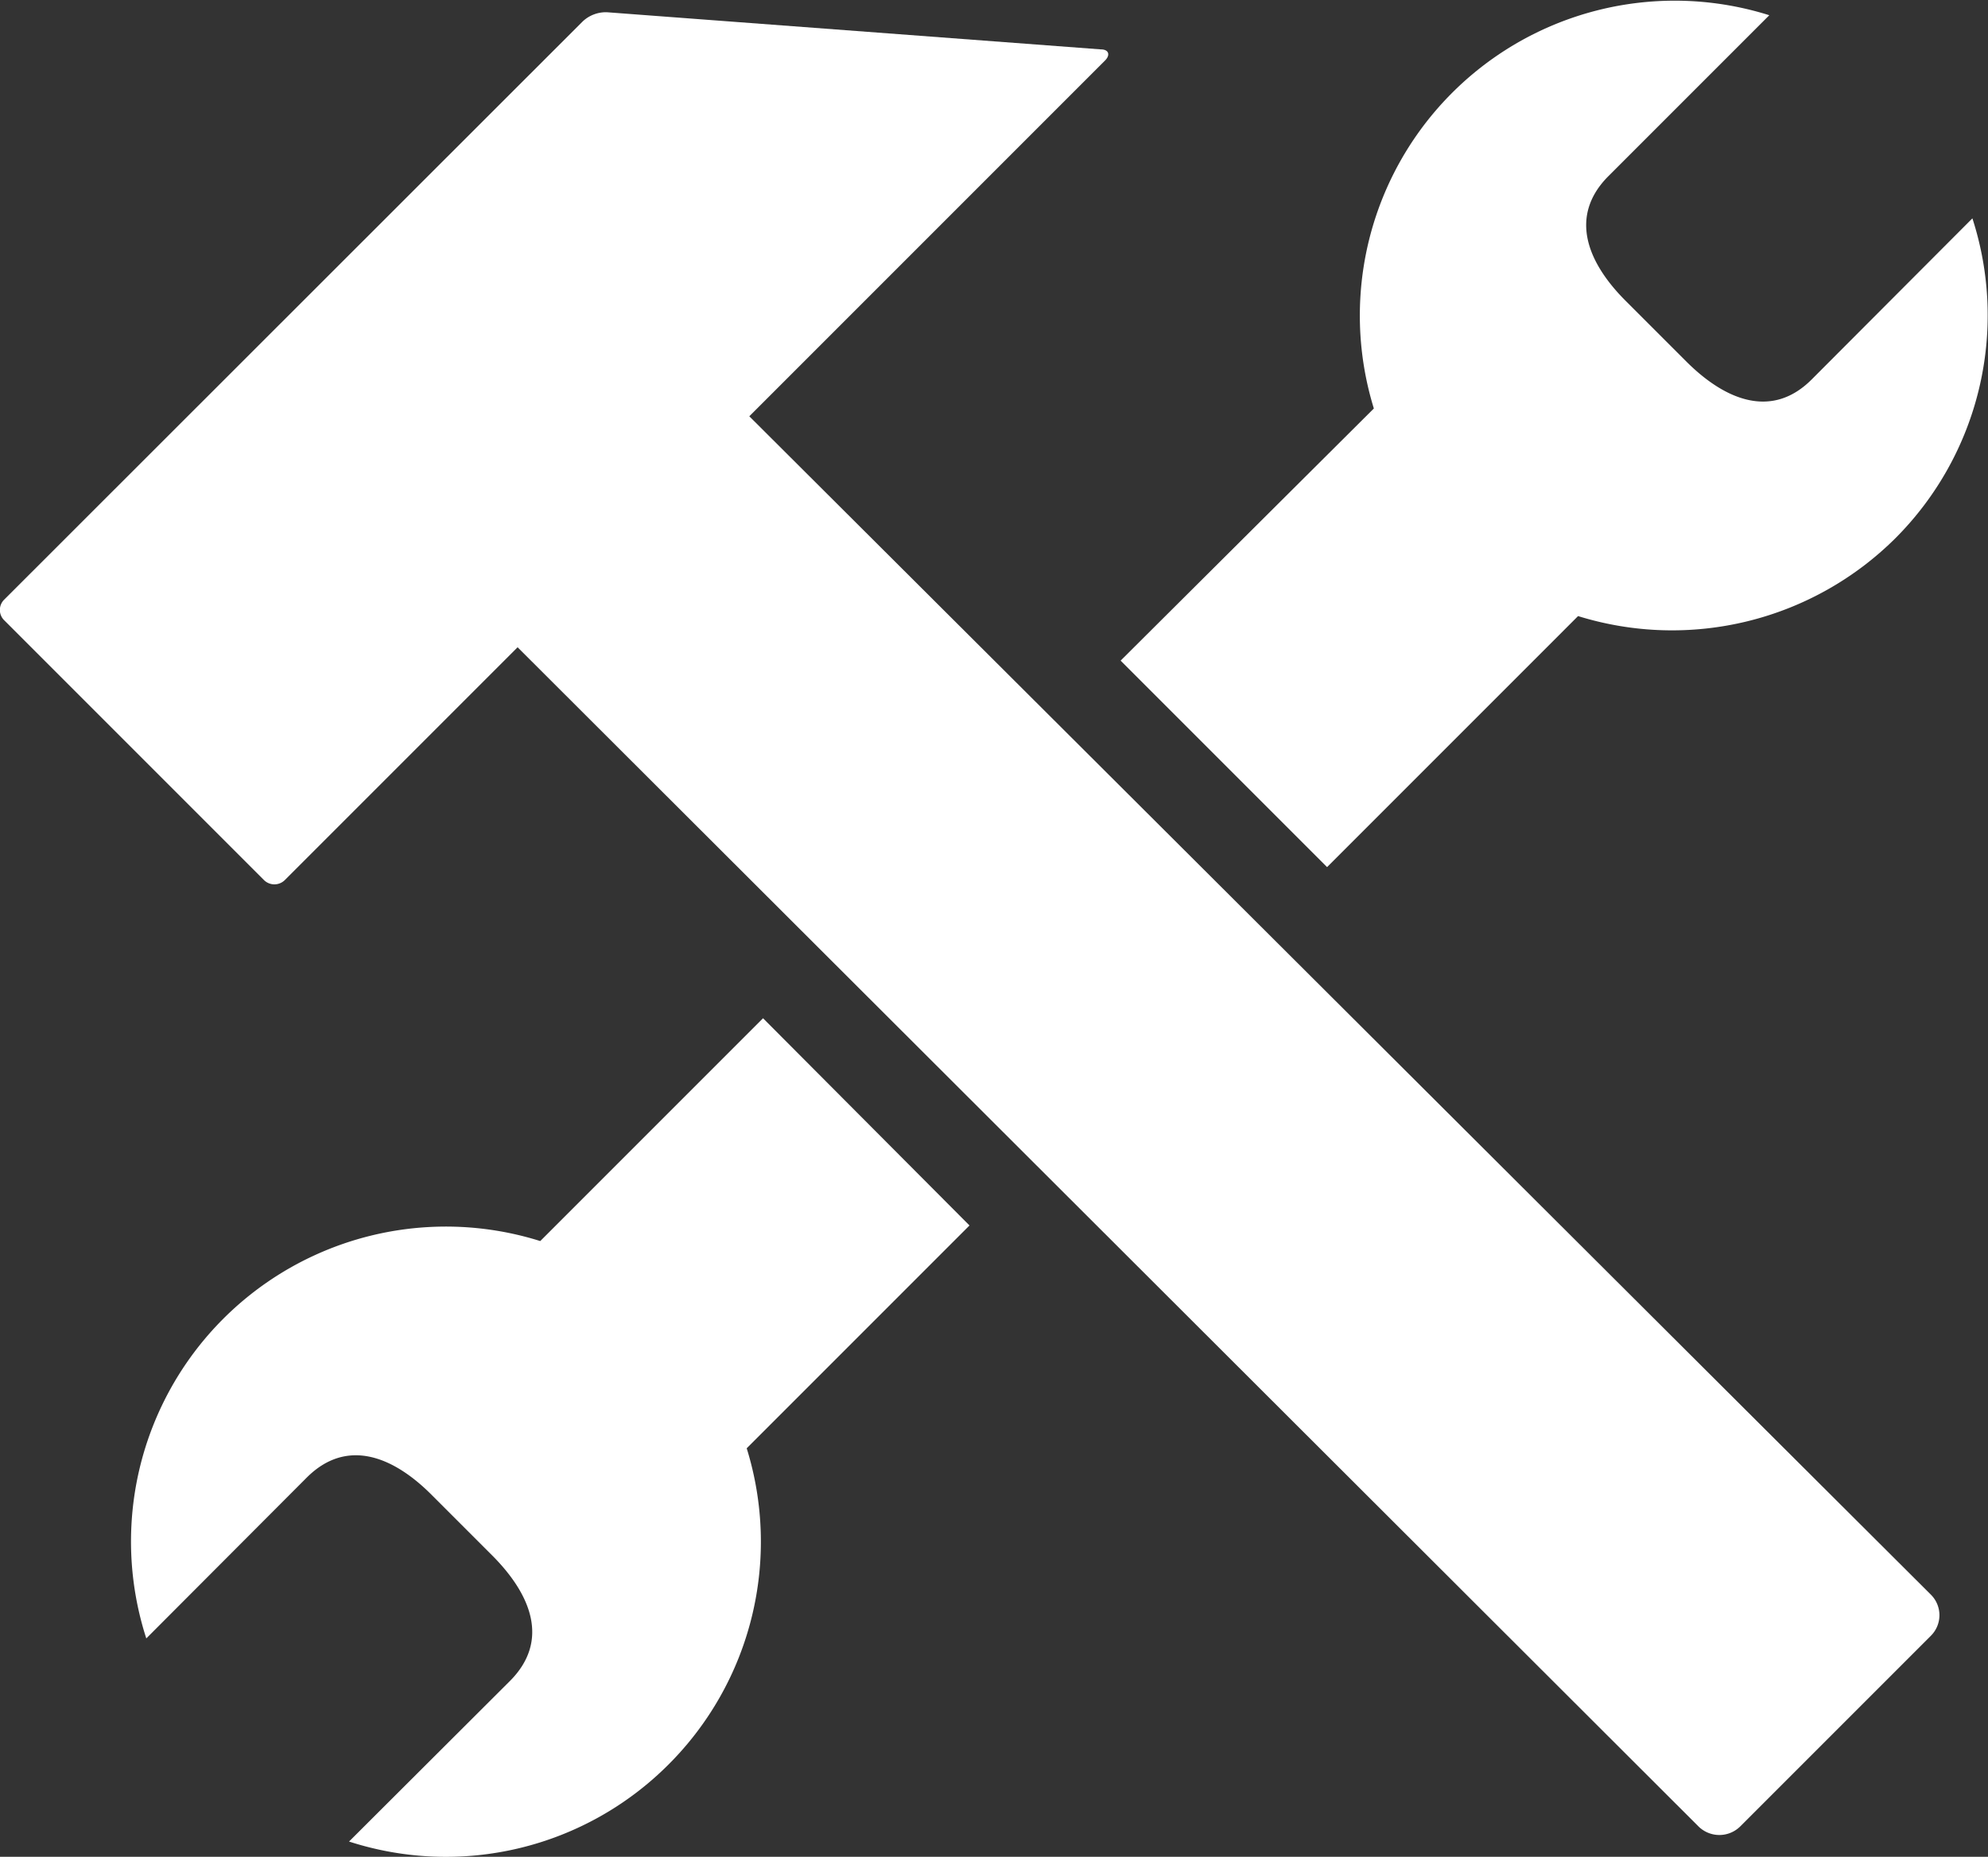 <svg id="Laag_1" data-name="Laag 1" xmlns="http://www.w3.org/2000/svg" width="53.54" height="50" viewBox="0 0 53.54 50">
  <rect x="0" y="0" width="53.54" height="50" fill="#333333" stroke="none"/>
  <defs>
    <style>
      .cls-1 {
        fill: #fff;
      }
    </style>
  </defs>
  <g id="Group_227" data-name="Group 227">
    <path id="Path_340" data-name="Path 340" class="cls-1" d="M18,47.52a8.47,8.47,0,0,1-8.6,2.07l4.34-4.33c1.06-1.07.58-2.31-.49-3.38l-1.61-1.61c-1.06-1.07-2.31-1.55-3.38-.48L3.94,44.12a8.48,8.48,0,0,1,10.61-10.7l6-6L26.11,33l-6,6A8.48,8.48,0,0,1,18,47.52Z" transform="translate(0 0)"/>
    <path id="Path_341" data-name="Path 341" class="cls-1" d="M52,44.05l-5.14,5.14a.8.8,0,0,1-1.11,0h0L13.94,17.43,7.67,23.7a.4.4,0,0,1-.56,0h0l-7-7a.39.39,0,0,1,0-.55L15.69.58a.91.91,0,0,1,.66-.25l13.3,1c.21,0,.26.15.11.3l-9.58,9.58L52,42.94A.78.78,0,0,1,52,44.05Z" transform="translate(0 0)"/>
    <path id="Path_342" data-name="Path 342" class="cls-1" d="M51.05,14.49a8.53,8.53,0,0,1-8.55,2.1l-6.76,6.76-5.56-5.56L37,11A8.48,8.48,0,0,1,47.65.41L43.32,4.74c-1.07,1.07-.59,2.32.48,3.38l1.61,1.61c1.07,1.07,2.32,1.55,3.38.49l4.33-4.34A8.49,8.49,0,0,1,51.05,14.49Z" transform="translate(0 0)"/>
  </g>
</svg>
